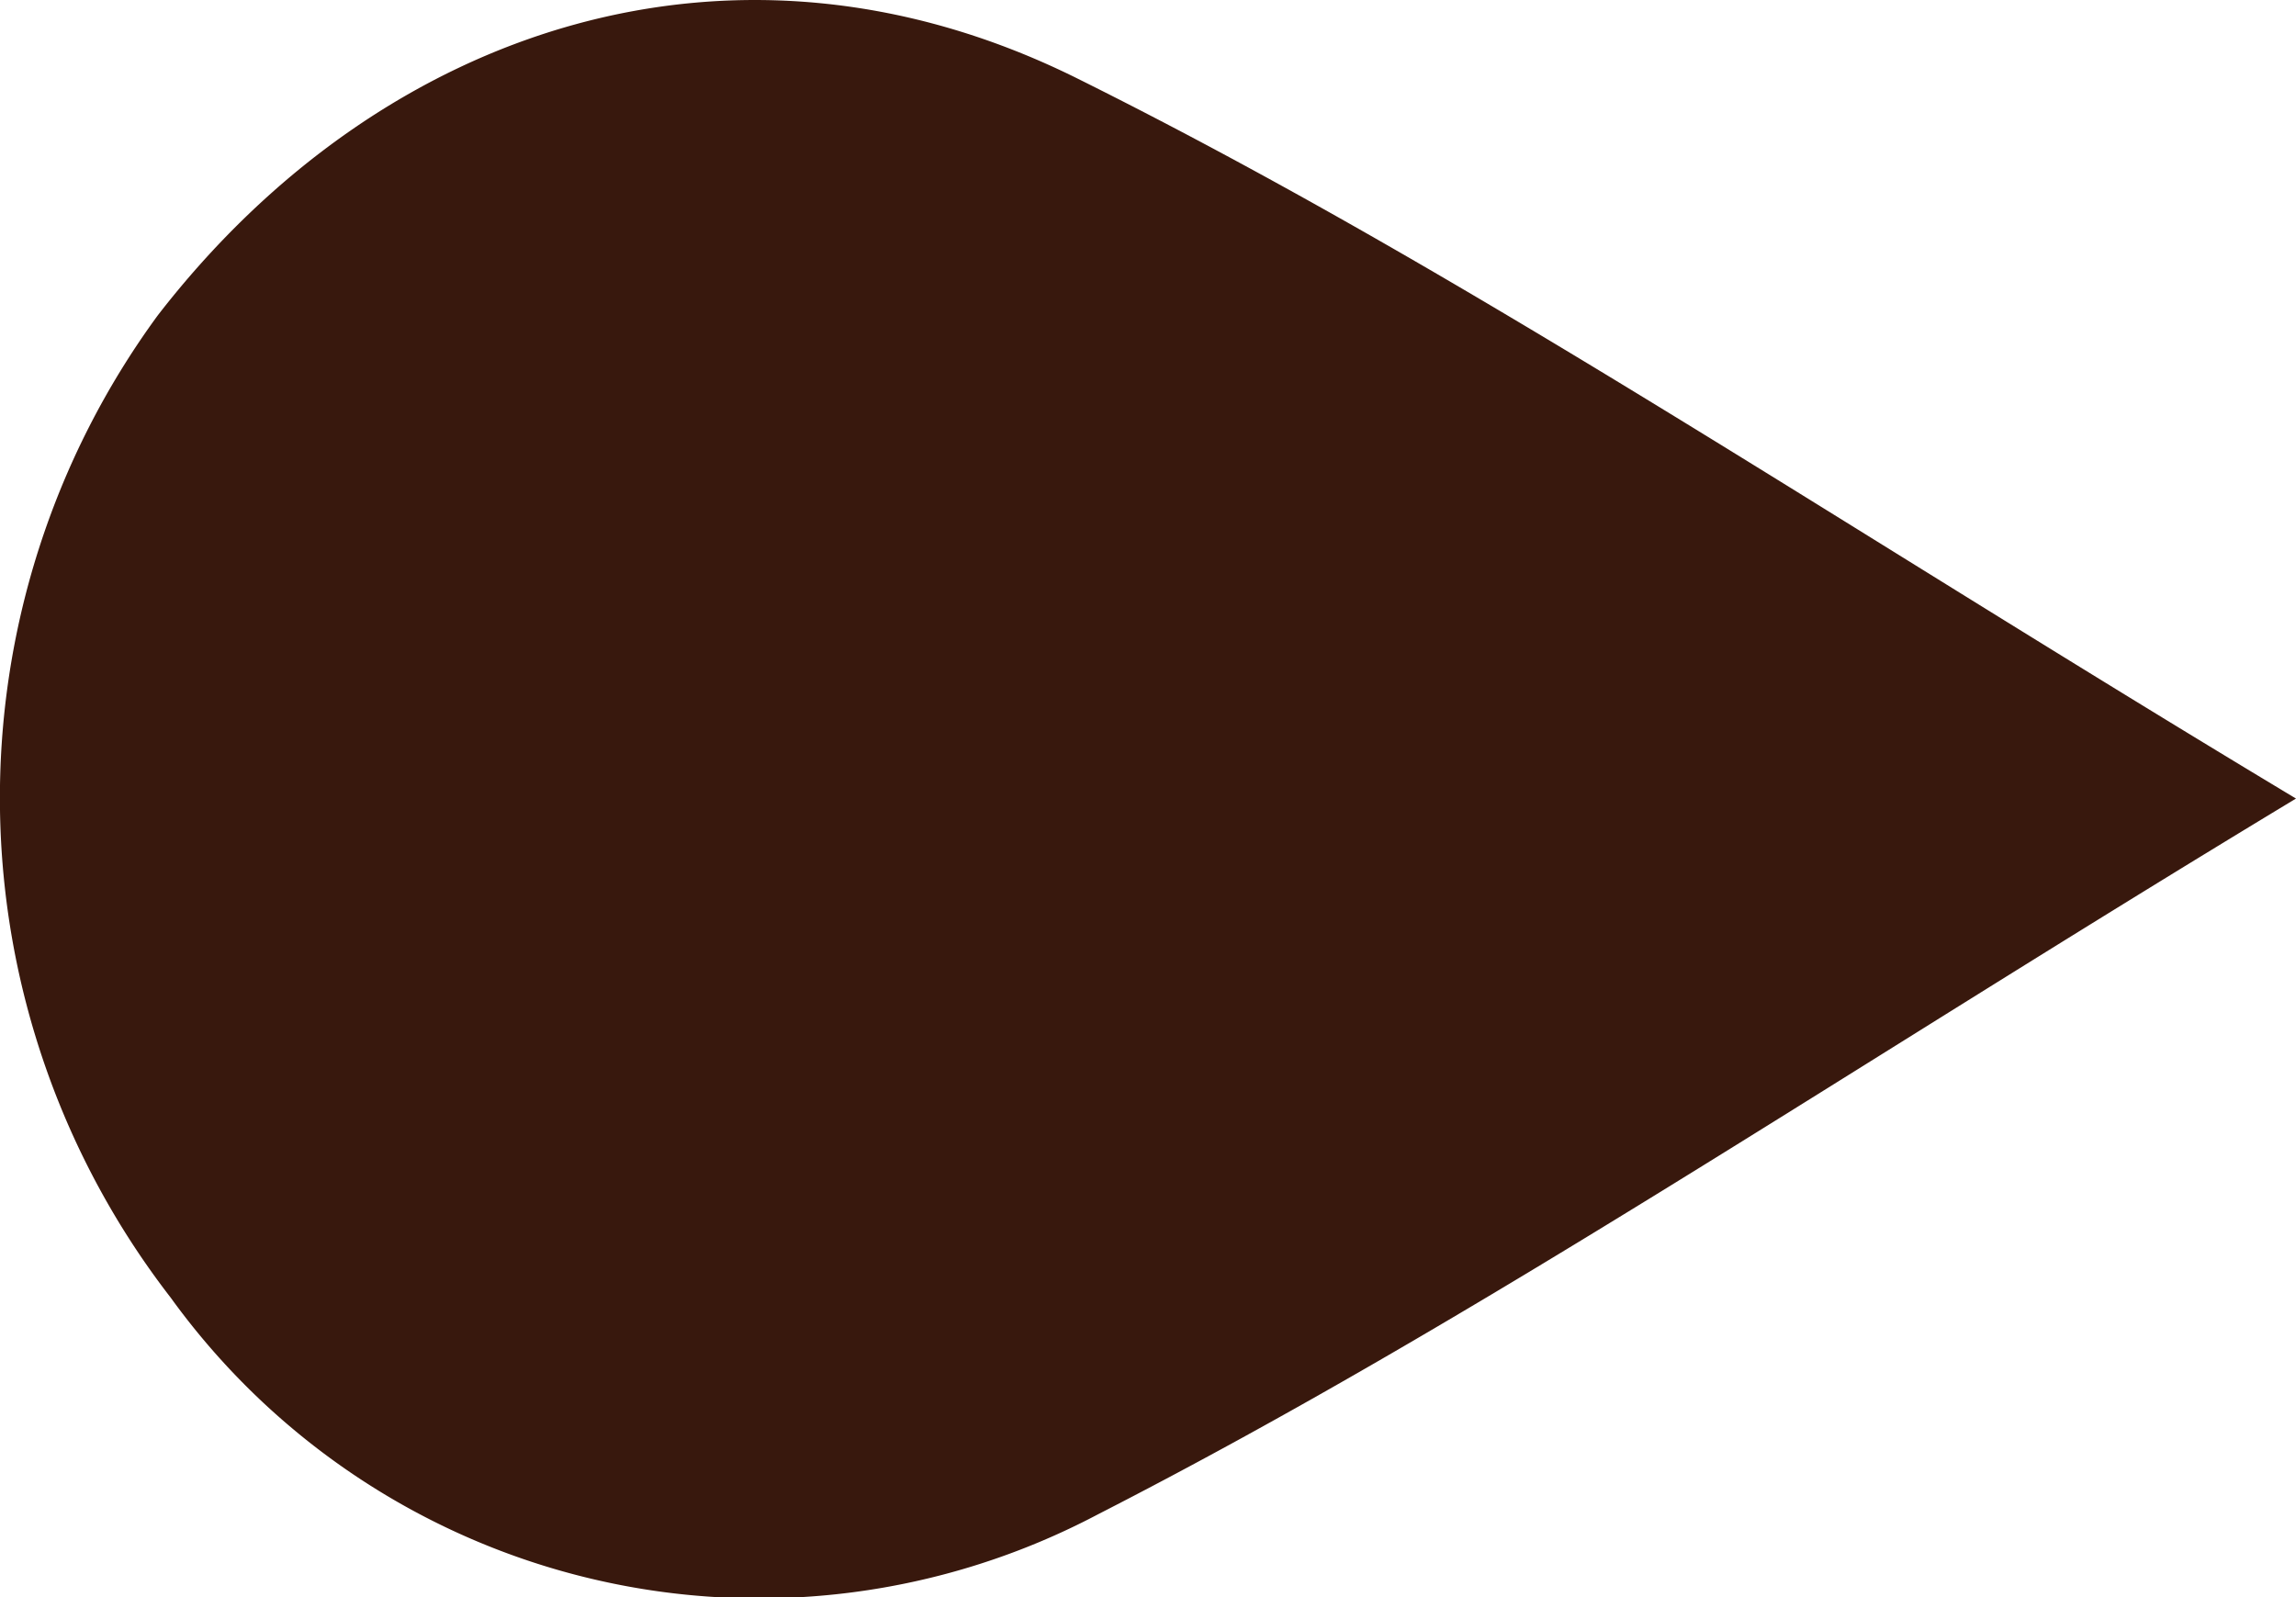 <svg xmlns="http://www.w3.org/2000/svg" viewBox="0 0 23 16"><path fill="#38180d" d="M23,8c-4.57,2.76-8.17,5.21-12,7.17A7.27,7.27,0,0,1,1.71,13a8.18,8.18,0,0,1-.13-9.84C3.83.25,7.39-.91,10.8.79,14.68,2.72,18.29,5.17,23,8Z"/></svg>